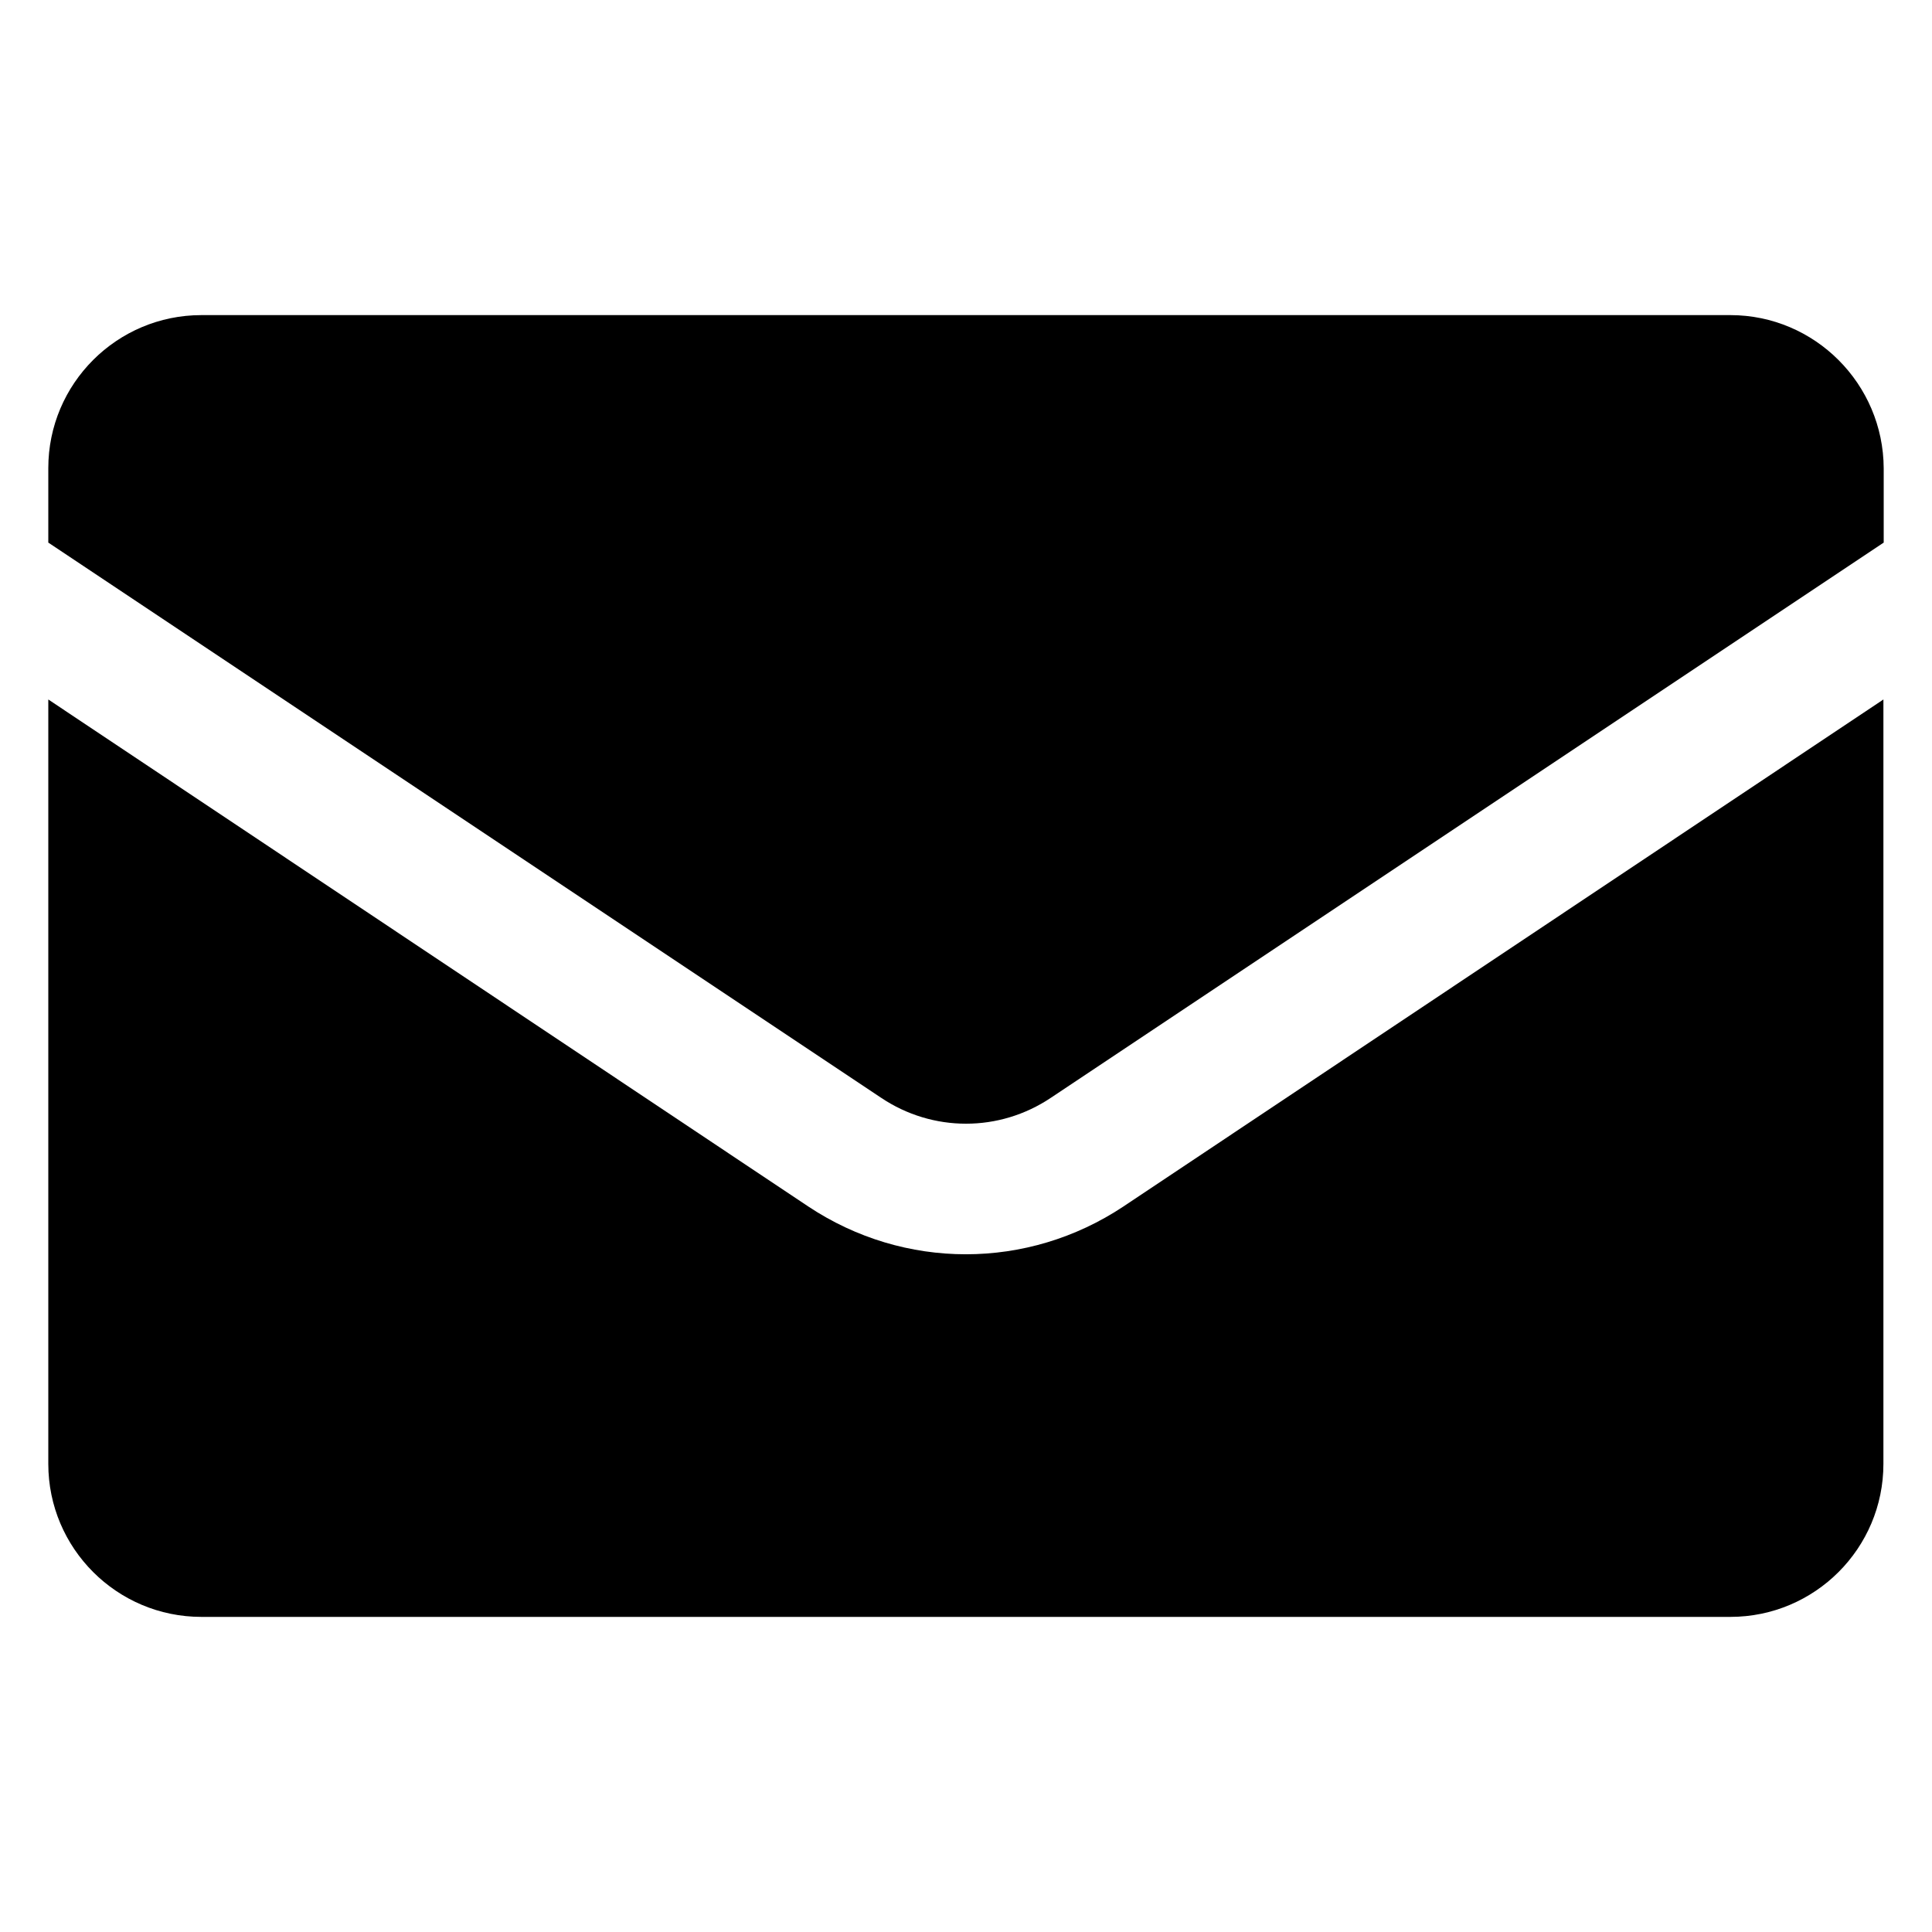 <svg xmlns="http://www.w3.org/2000/svg" width="20" height="20" viewBox="0 0 20 20" fill="none"><path d="M2.085 16.738H17.912C18.787 16.738 19.497 16.028 19.497 15.154V7.241L11.629 12.49C10.636 13.149 9.361 13.149 8.368 12.49L0.5 7.241V15.154C0.5 16.028 1.21 16.738 2.085 16.738Z" fill="black"></path><path d="M17.912 3.262H2.085C1.21 3.262 0.5 3.972 0.5 4.846V5.617L9.121 11.364C9.655 11.722 10.345 11.722 10.879 11.364L19.5 5.617V4.849C19.497 3.975 18.787 3.262 17.912 3.262Z" fill="black"></path></svg>